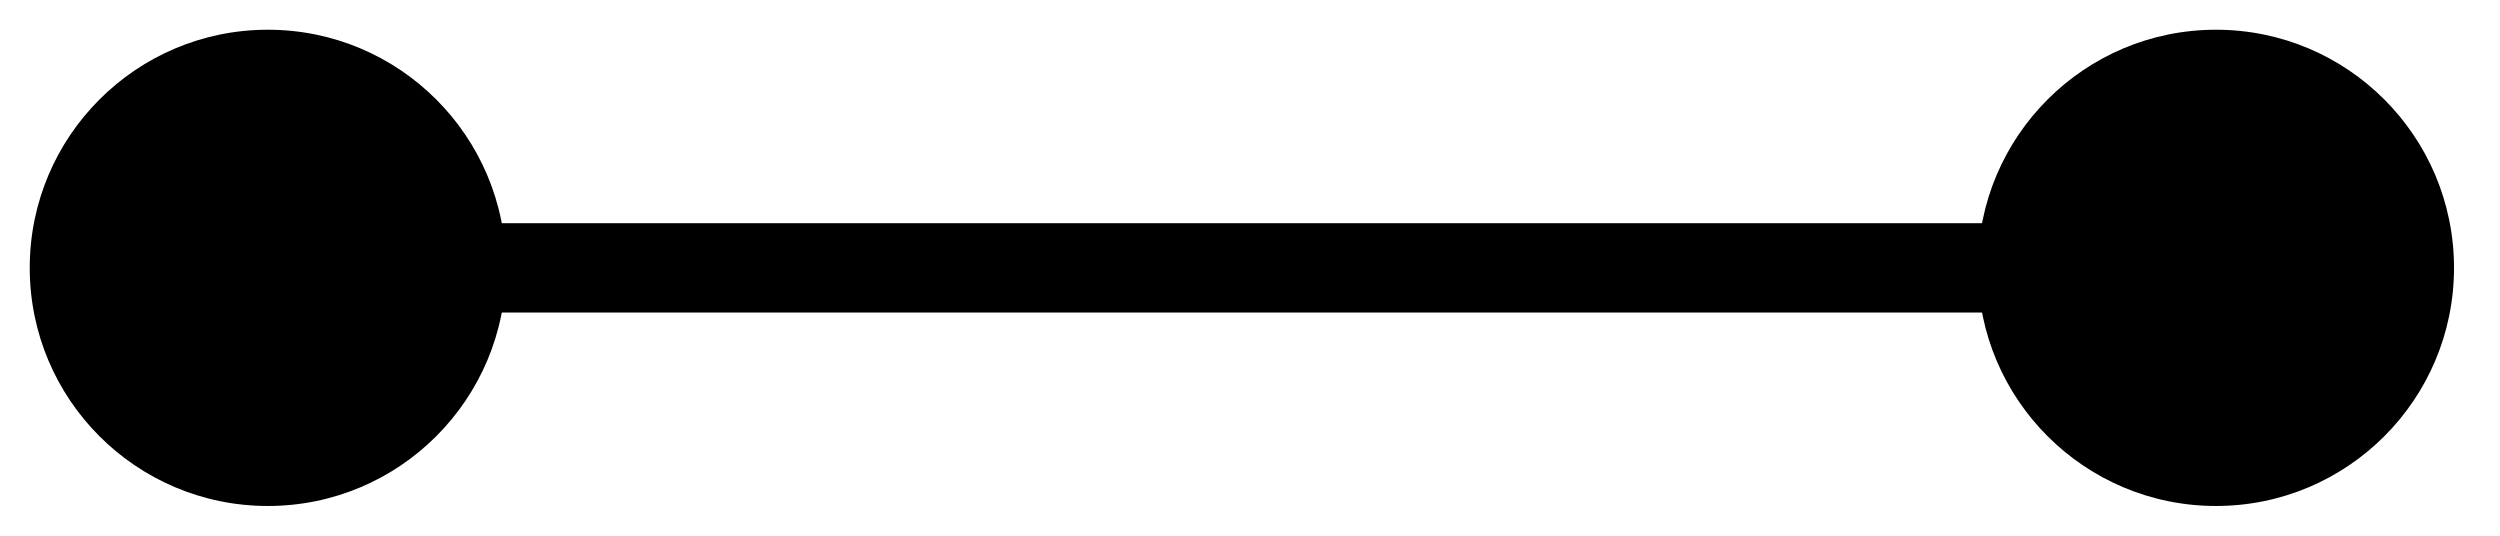 <?xml version="1.0" encoding="utf-8"?>
<svg xmlns="http://www.w3.org/2000/svg" fill="none" height="100%" overflow="visible" preserveAspectRatio="none" style="display: block;" viewBox="0 0 28 6" width="100%">
<path d="M0.333 3C0.333 4.473 1.527 5.667 3 5.667C4.473 5.667 5.667 4.473 5.667 3C5.667 1.527 4.473 0.333 3 0.333C1.527 0.333 0.333 1.527 0.333 3ZM22.152 3C22.152 4.473 23.346 5.667 24.819 5.667C26.292 5.667 27.485 4.473 27.485 3C27.485 1.527 26.292 0.333 24.819 0.333C23.346 0.333 22.152 1.527 22.152 3ZM3 3V3.5H24.819V3V2.5H3V3Z" fill="black" id="Line 145"/>
</svg>